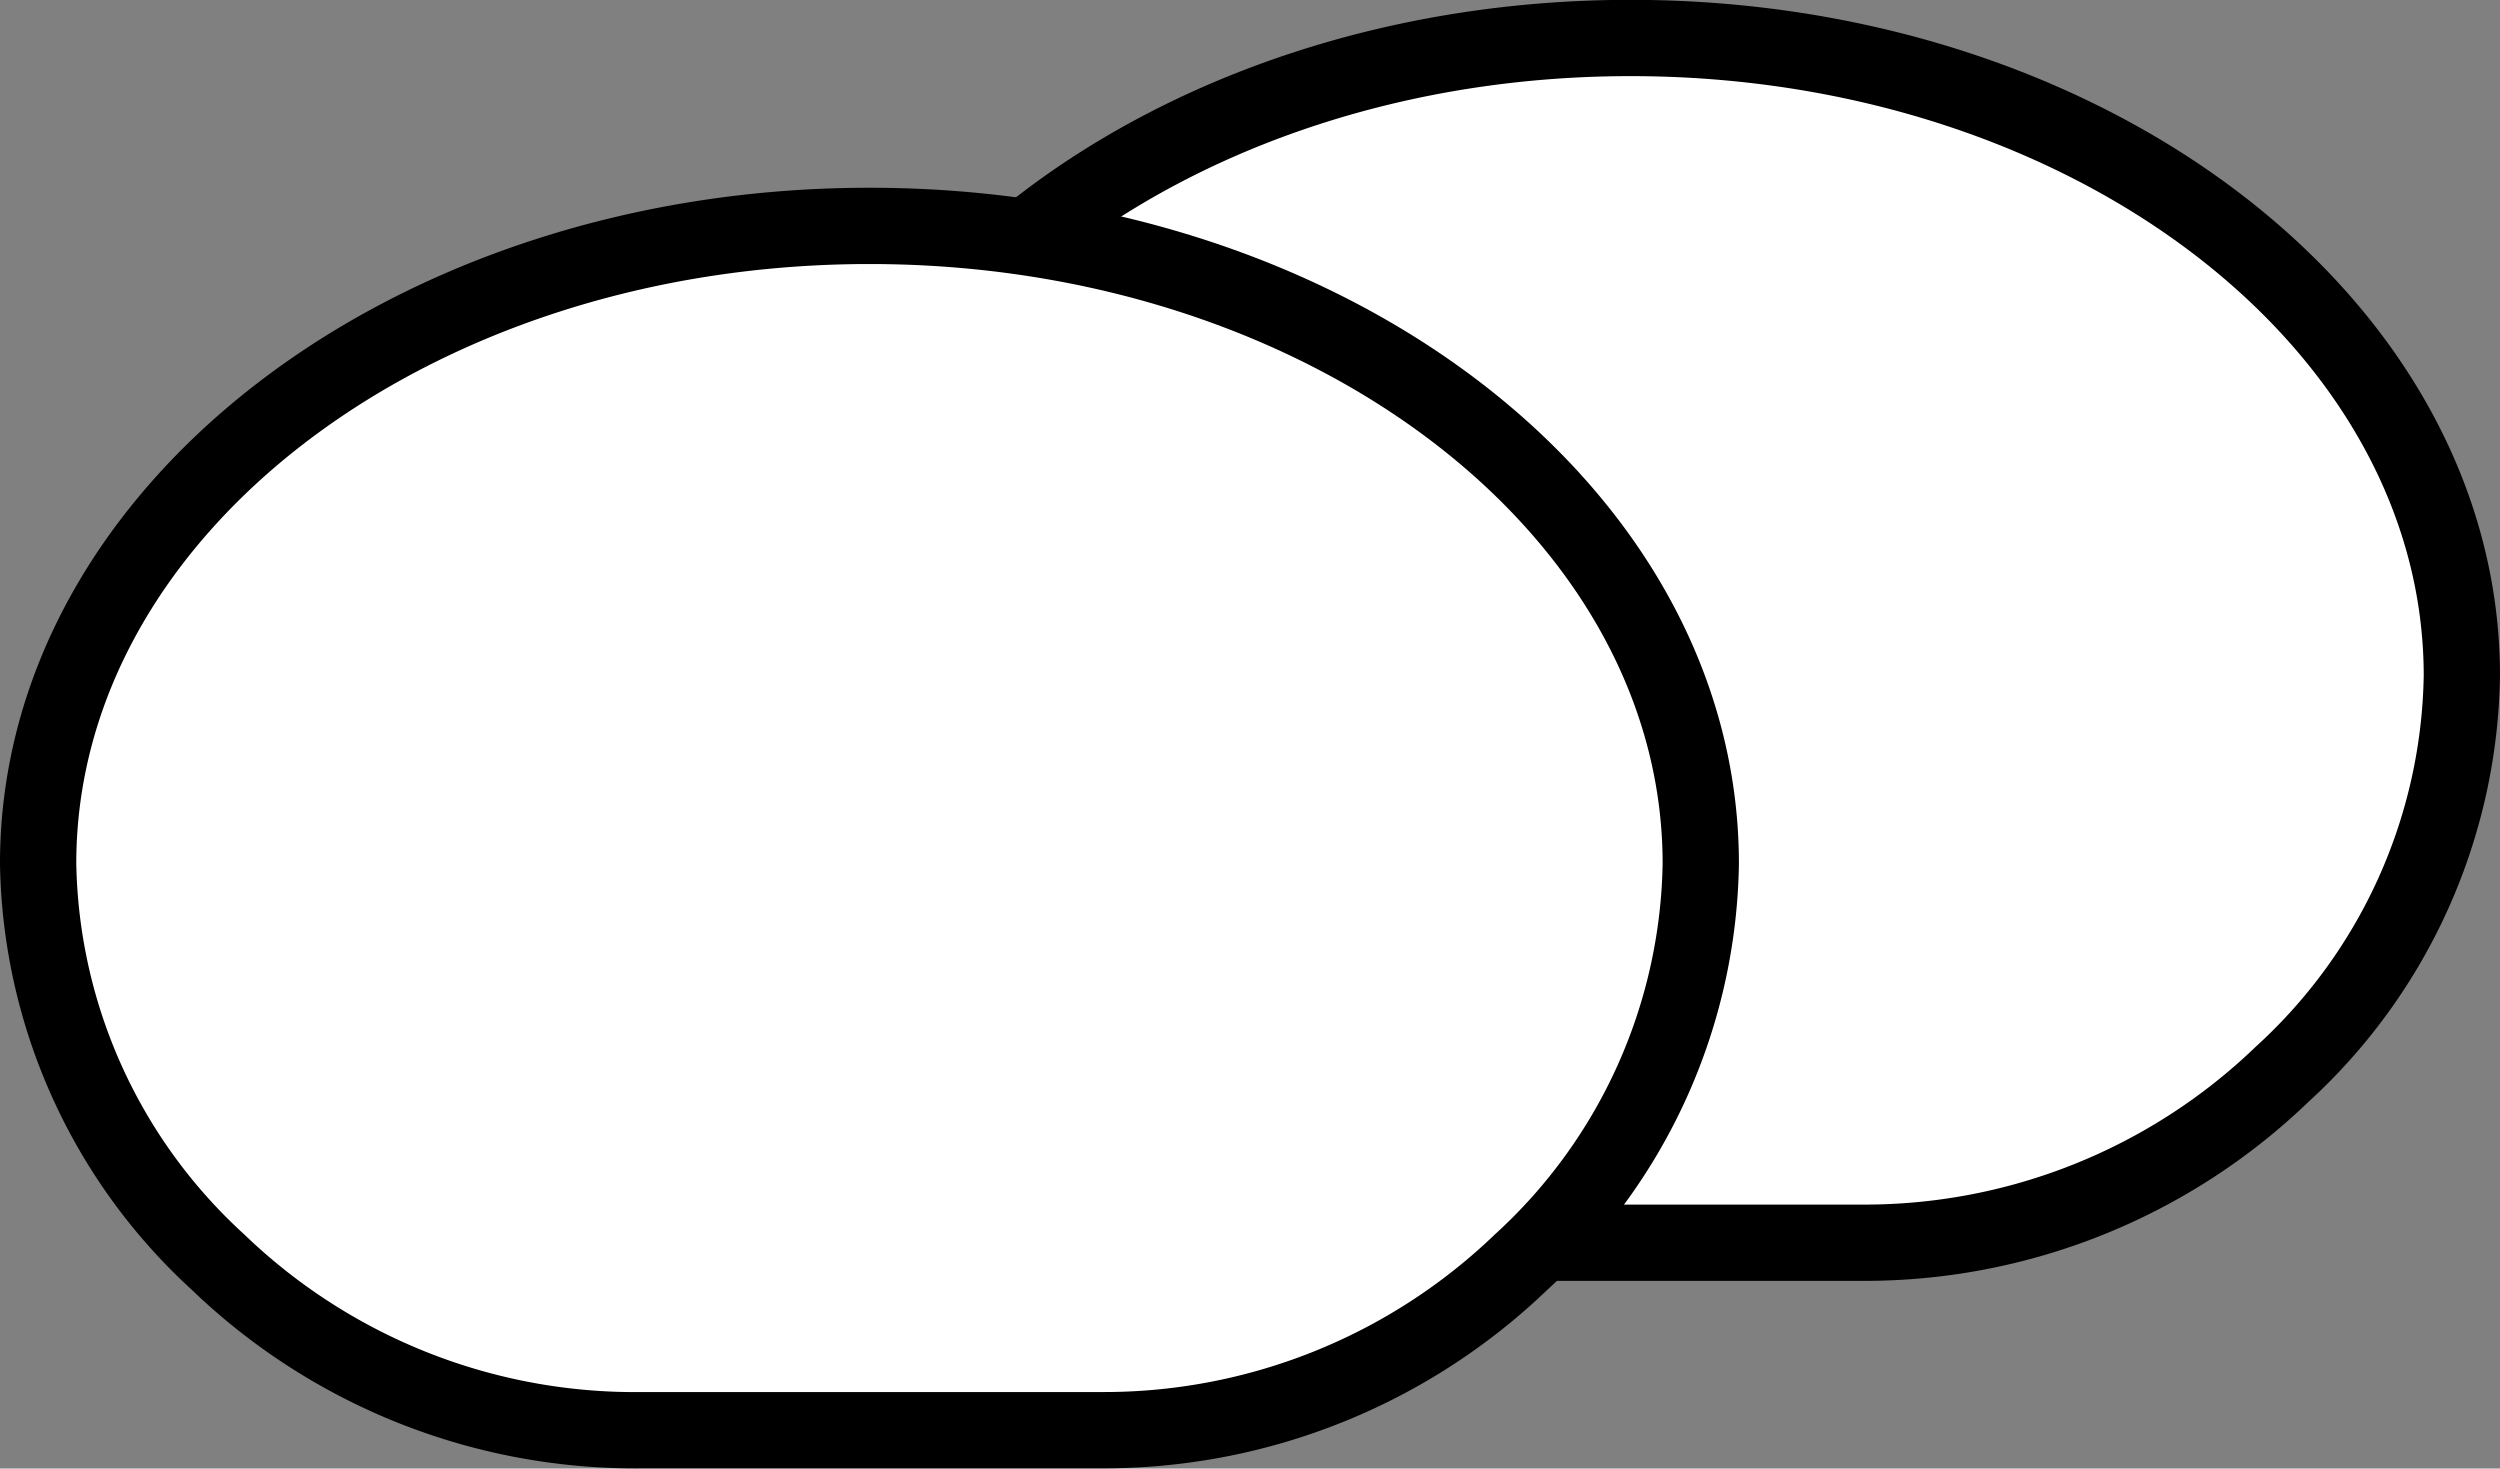 <?xml version="1.0" encoding="UTF-8"?>
<svg xmlns="http://www.w3.org/2000/svg" width="49.16" height="28.877" viewBox="0 0 49.16 28.877">
  <rect x="0" y="0" width="49.16" height="28.877" fill="#808080" stroke="none"/>
  <g id="Gruppe_796" data-name="Gruppe 796" transform="translate(-291.9 -45.872)">
    <path id="Pfad_3408" data-name="Pfad 3408" d="M311.07,70.309h8.988A11.836,11.836,0,0,0,328.32,67a10.833,10.833,0,0,0,3.538-7.839c0-6.927-7.325-12.542-16.347-12.542s-16.347,5.615-16.347,12.542A10.859,10.859,0,0,0,302.7,67,11.815,11.815,0,0,0,311.07,70.309Z" transform="translate(8.452 0)" fill="#fff" stroke="#000" stroke-width="1.5"></path>
    <path id="Pfad_3409" data-name="Pfad 3409" d="M304.556,71.912h8.988a11.834,11.834,0,0,0,8.262-3.3,10.837,10.837,0,0,0,3.538-7.839c0-6.929-7.325-12.542-16.347-12.542S292.65,53.84,292.65,60.769a10.85,10.85,0,0,0,3.538,7.839A11.823,11.823,0,0,0,304.556,71.912Z" transform="translate(0 2.083)" fill="#fff" stroke="#000" stroke-width="1.5"></path>
  </g>
</svg>

